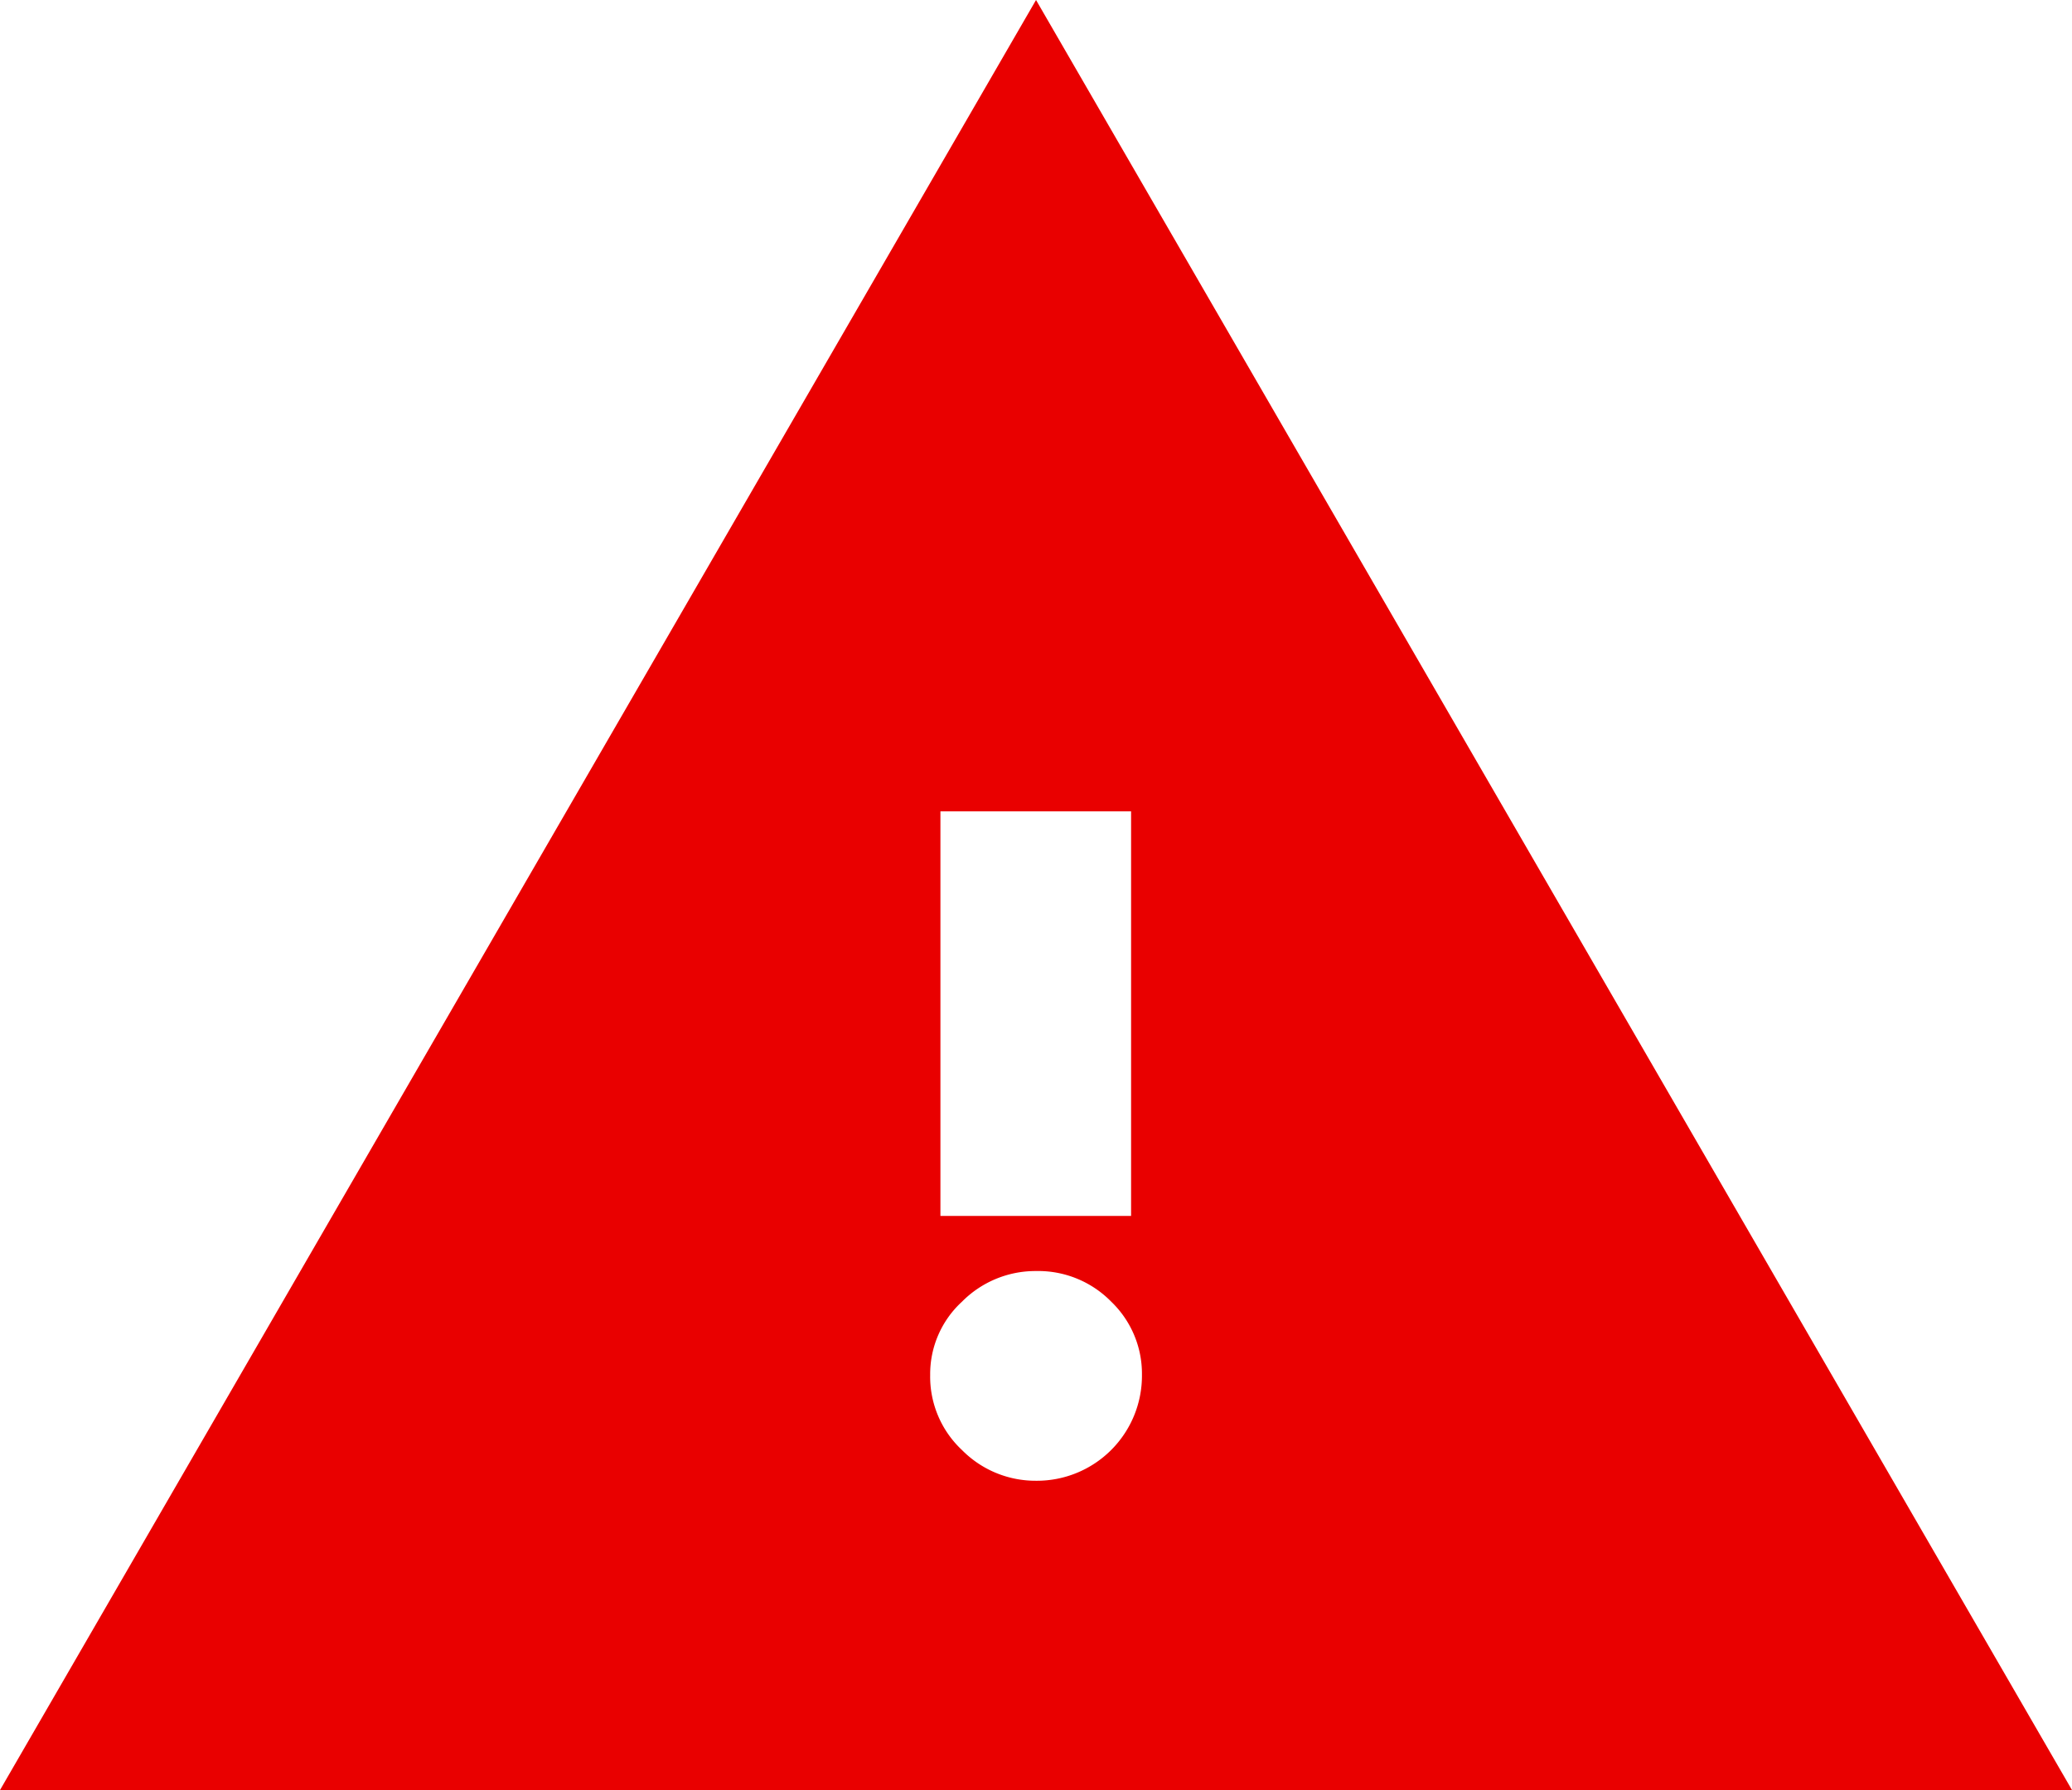 <?xml version="1.0" encoding="UTF-8"?> <svg xmlns="http://www.w3.org/2000/svg" width="33.765" height="29.174" viewBox="0 0 33.765 29.174"><path id="warning_FILL1_wght700_GRAD200_opsz24" d="M-.225,29.874,16.658.7,33.54,29.874Zm16.883-5.041a1.712,1.712,0,0,0,1.726-1.726,1.628,1.628,0,0,0-.5-1.192,1.666,1.666,0,0,0-1.225-.5,1.685,1.685,0,0,0-1.208.5,1.6,1.6,0,0,0-.518,1.192,1.637,1.637,0,0,0,.518,1.225A1.683,1.683,0,0,0,16.658,24.833ZM15.1,20.517h3.107V13.923H15.1Z" transform="translate(0.225 -0.7)" fill="#e90000"></path></svg> 